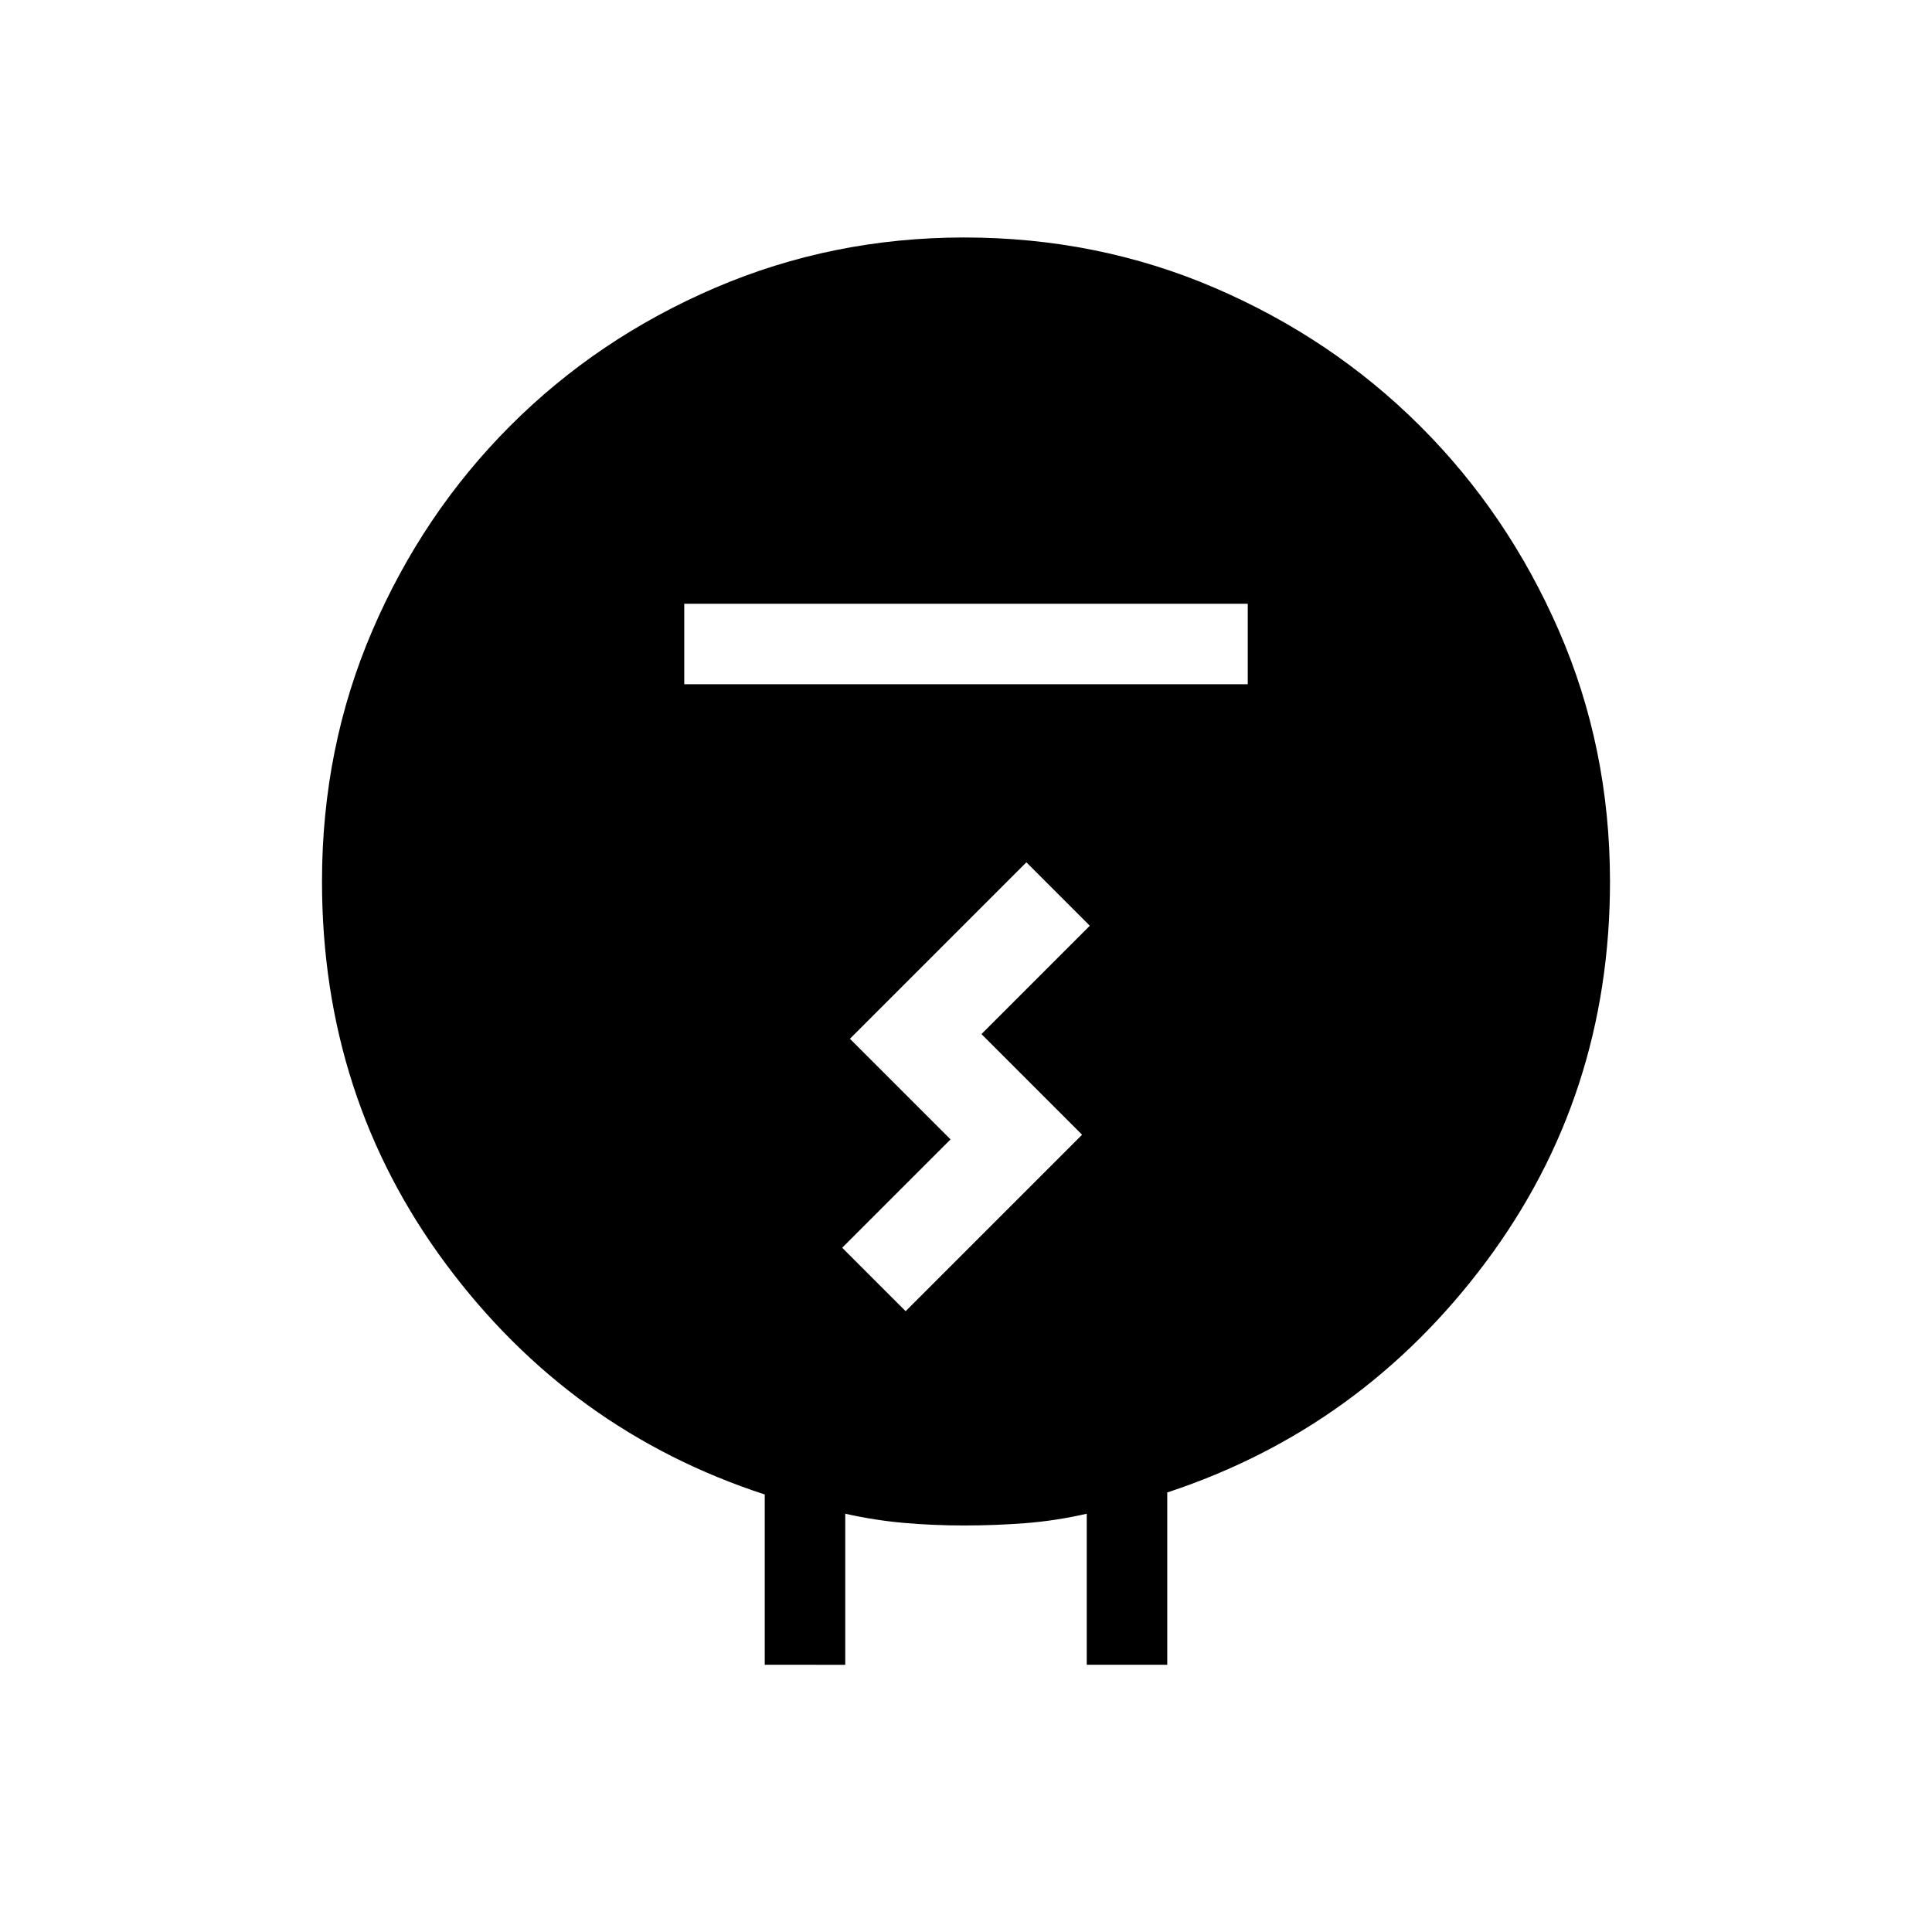 <?xml version="1.0" encoding="iso-8859-1"?>
<!-- Generator: www.svgicons.com -->
<svg xmlns="http://www.w3.org/2000/svg" width="800" height="800" viewBox="0 0 24 24">
<path fill="currentColor" d="M9.5 20.68v-2.115q-2.42-.79-3.96-2.862T4 10.95q0-1.663.626-3.118t1.713-2.543t2.543-1.713t3.093-.626q1.658 0 3.115.626t2.548 1.713t1.726 2.543T20 10.95q0 2.662-1.543 4.728q-1.544 2.066-3.957 2.862v2.14h-1v-1.876q-.385.088-.76.117t-.765.029q-.385 0-.747-.032t-.728-.114v1.877zM8.5 8.5h7v-1h-7zm2.75 7.788l2.192-2.192l-1.25-1.25l1.346-1.346l-.788-.788l-2.192 2.192l1.25 1.25l-1.346 1.346z"/>
</svg>